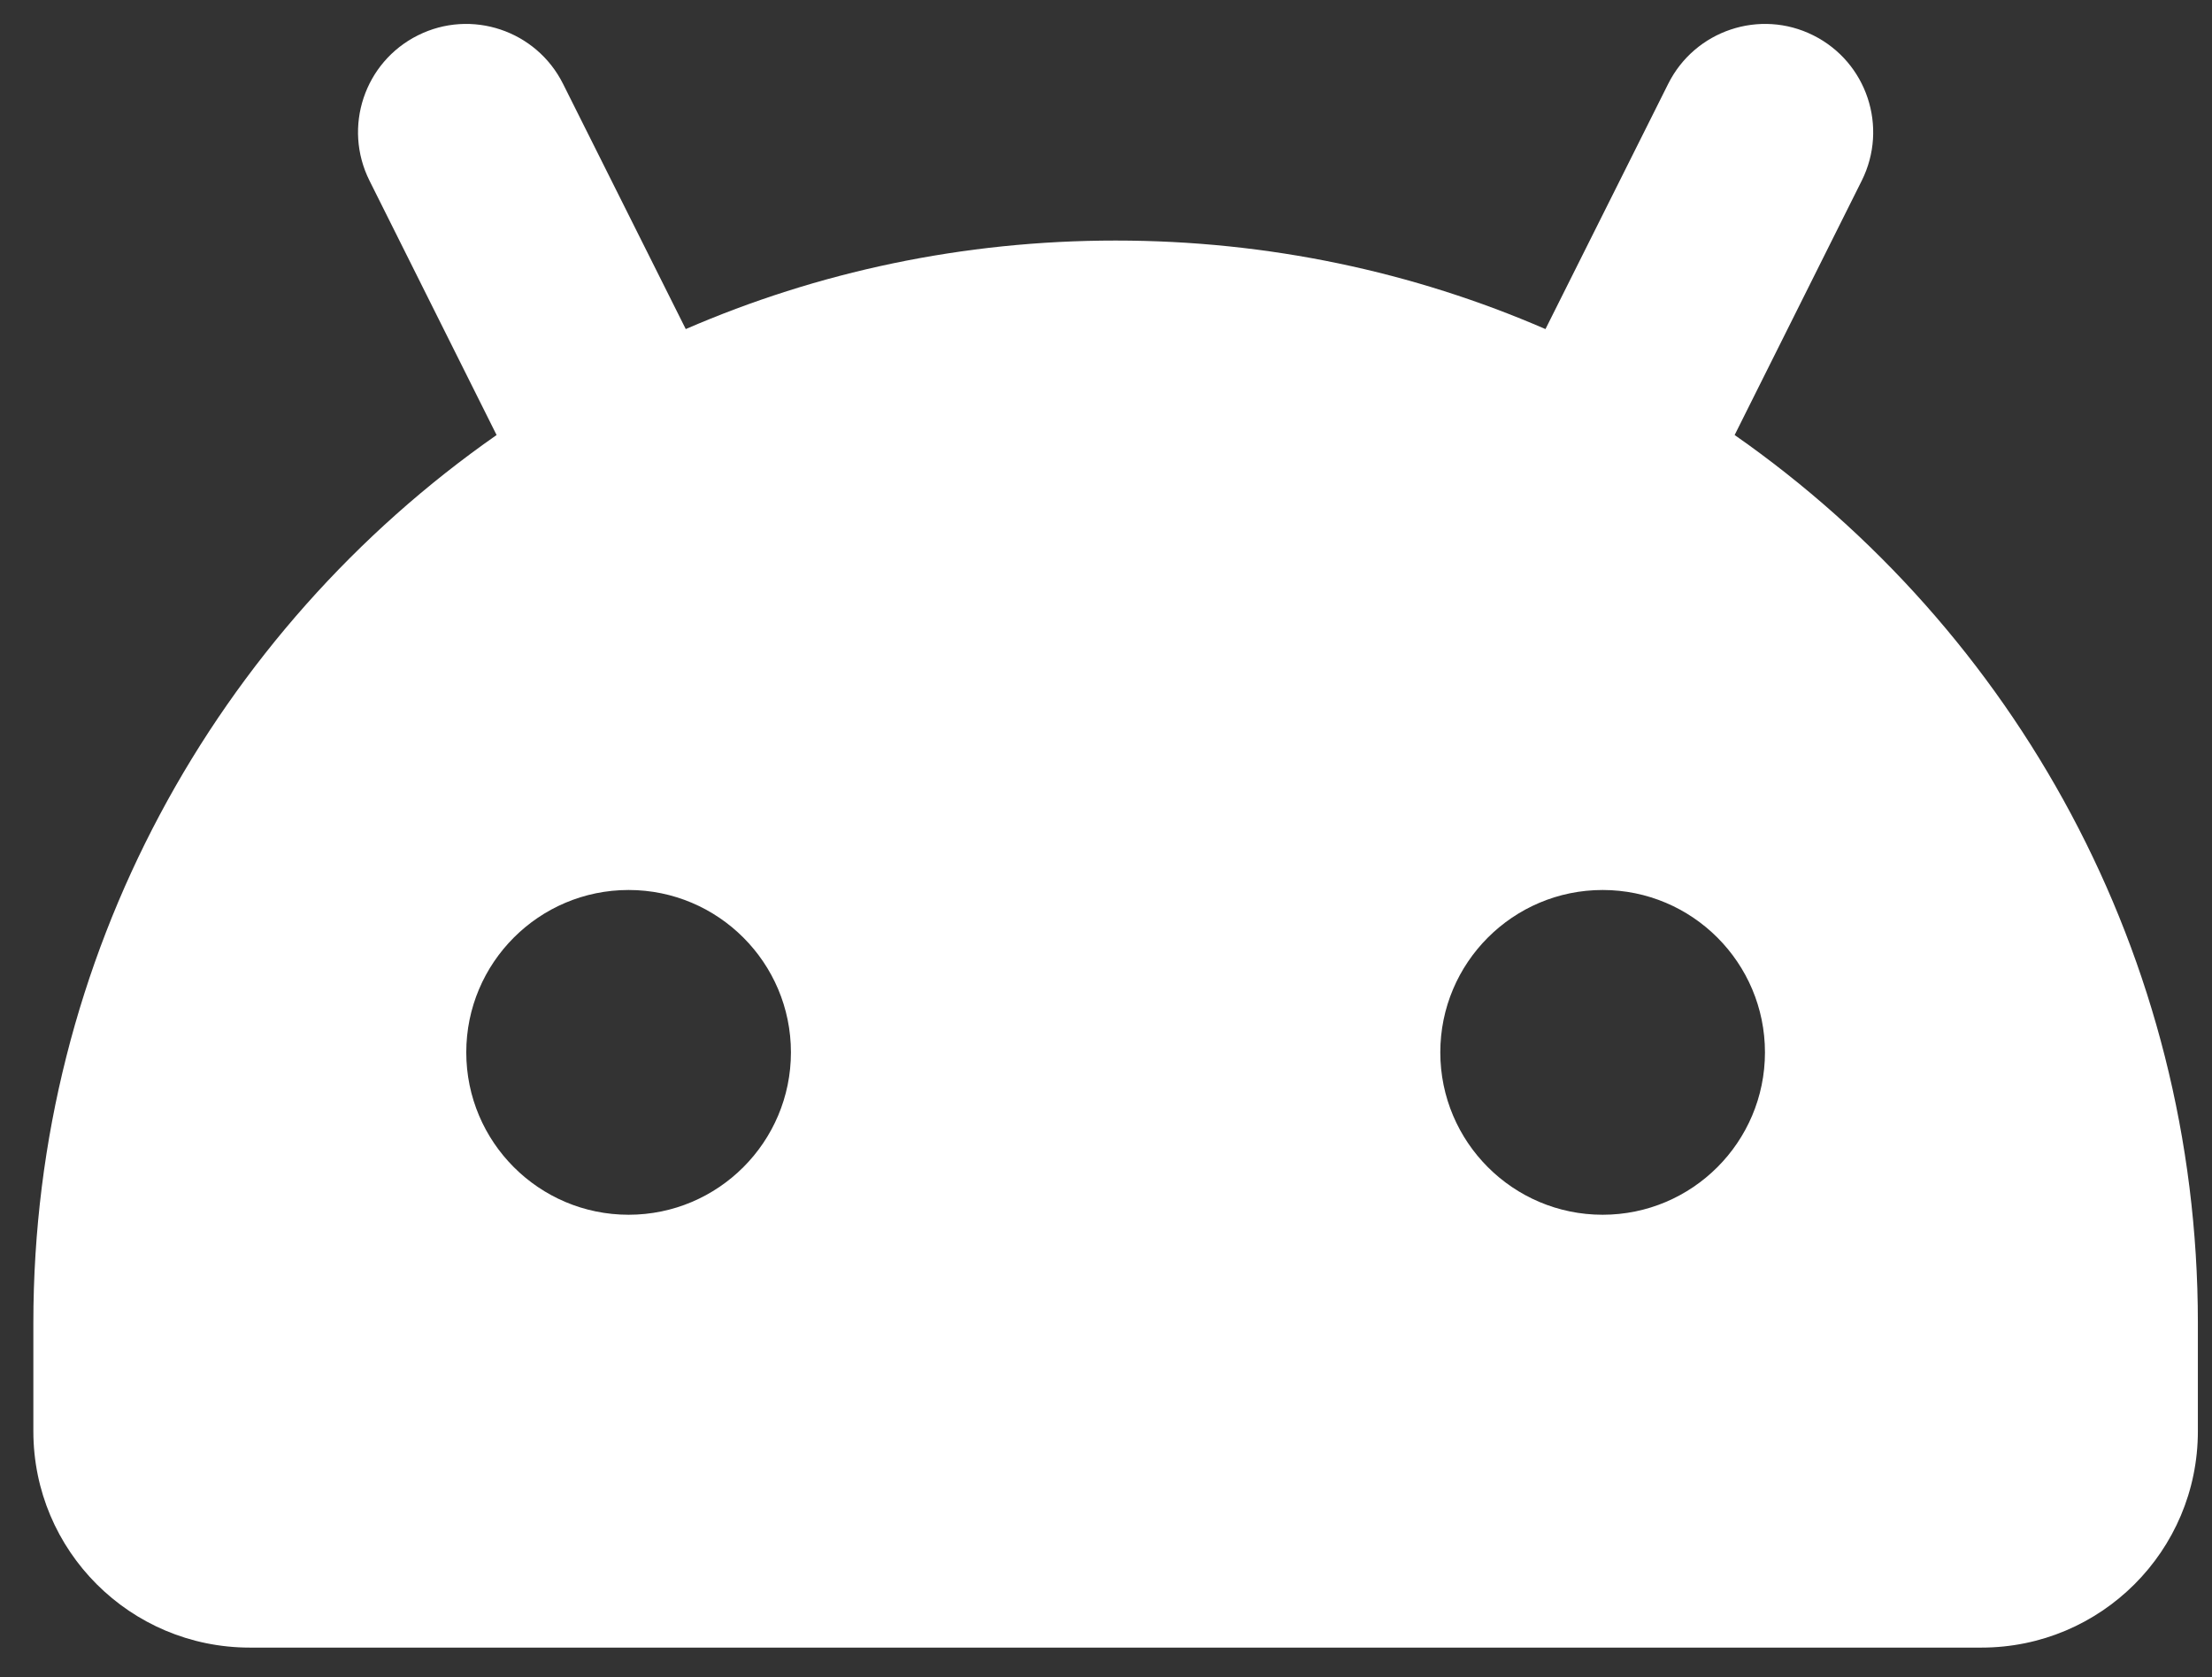 <svg
        xmlns="http://www.w3.org/2000/svg"
        xmlns:xlink="http://www.w3.org/1999/xlink"
        width="62px" height="47px">
    <rect width="100%" height="100%" fill="#333333" stroke="none"/>
    <path fill-rule="evenodd"  fill="rgb(255, 255, 255)"
          d="M61.604,37.071 L61.604,40.110 C61.604,43.461 58.888,46.172 55.537,46.172 L7.002,46.172 C3.651,46.172 0.935,43.461 0.935,40.110 L0.935,37.071 C0.935,26.770 6.069,17.671 13.919,12.191 L10.356,5.062 C9.606,3.561 10.214,1.740 11.712,0.991 C13.211,0.241 15.033,0.852 15.782,2.351 L19.221,9.222 C22.914,7.621 26.988,6.741 31.269,6.741 C35.551,6.741 39.625,7.621 43.318,9.222 L46.757,2.351 C47.506,0.852 49.328,0.241 50.826,0.991 C52.325,1.740 52.932,3.561 52.183,5.062 L48.620,12.191 C56.469,17.671 61.604,26.770 61.604,37.071 ZM17.619,24.941 C15.106,24.941 13.069,26.982 13.069,29.491 C13.069,32.001 15.106,34.042 17.619,34.042 C20.132,34.042 22.169,32.001 22.169,29.491 C22.169,26.982 20.132,24.941 17.619,24.941 ZM44.920,24.941 C42.407,24.941 40.370,26.982 40.370,29.491 C40.370,32.001 42.407,34.042 44.920,34.042 C47.433,34.042 49.470,32.001 49.470,29.491 C49.470,26.982 47.433,24.941 44.920,24.941 Z"/>
</svg>